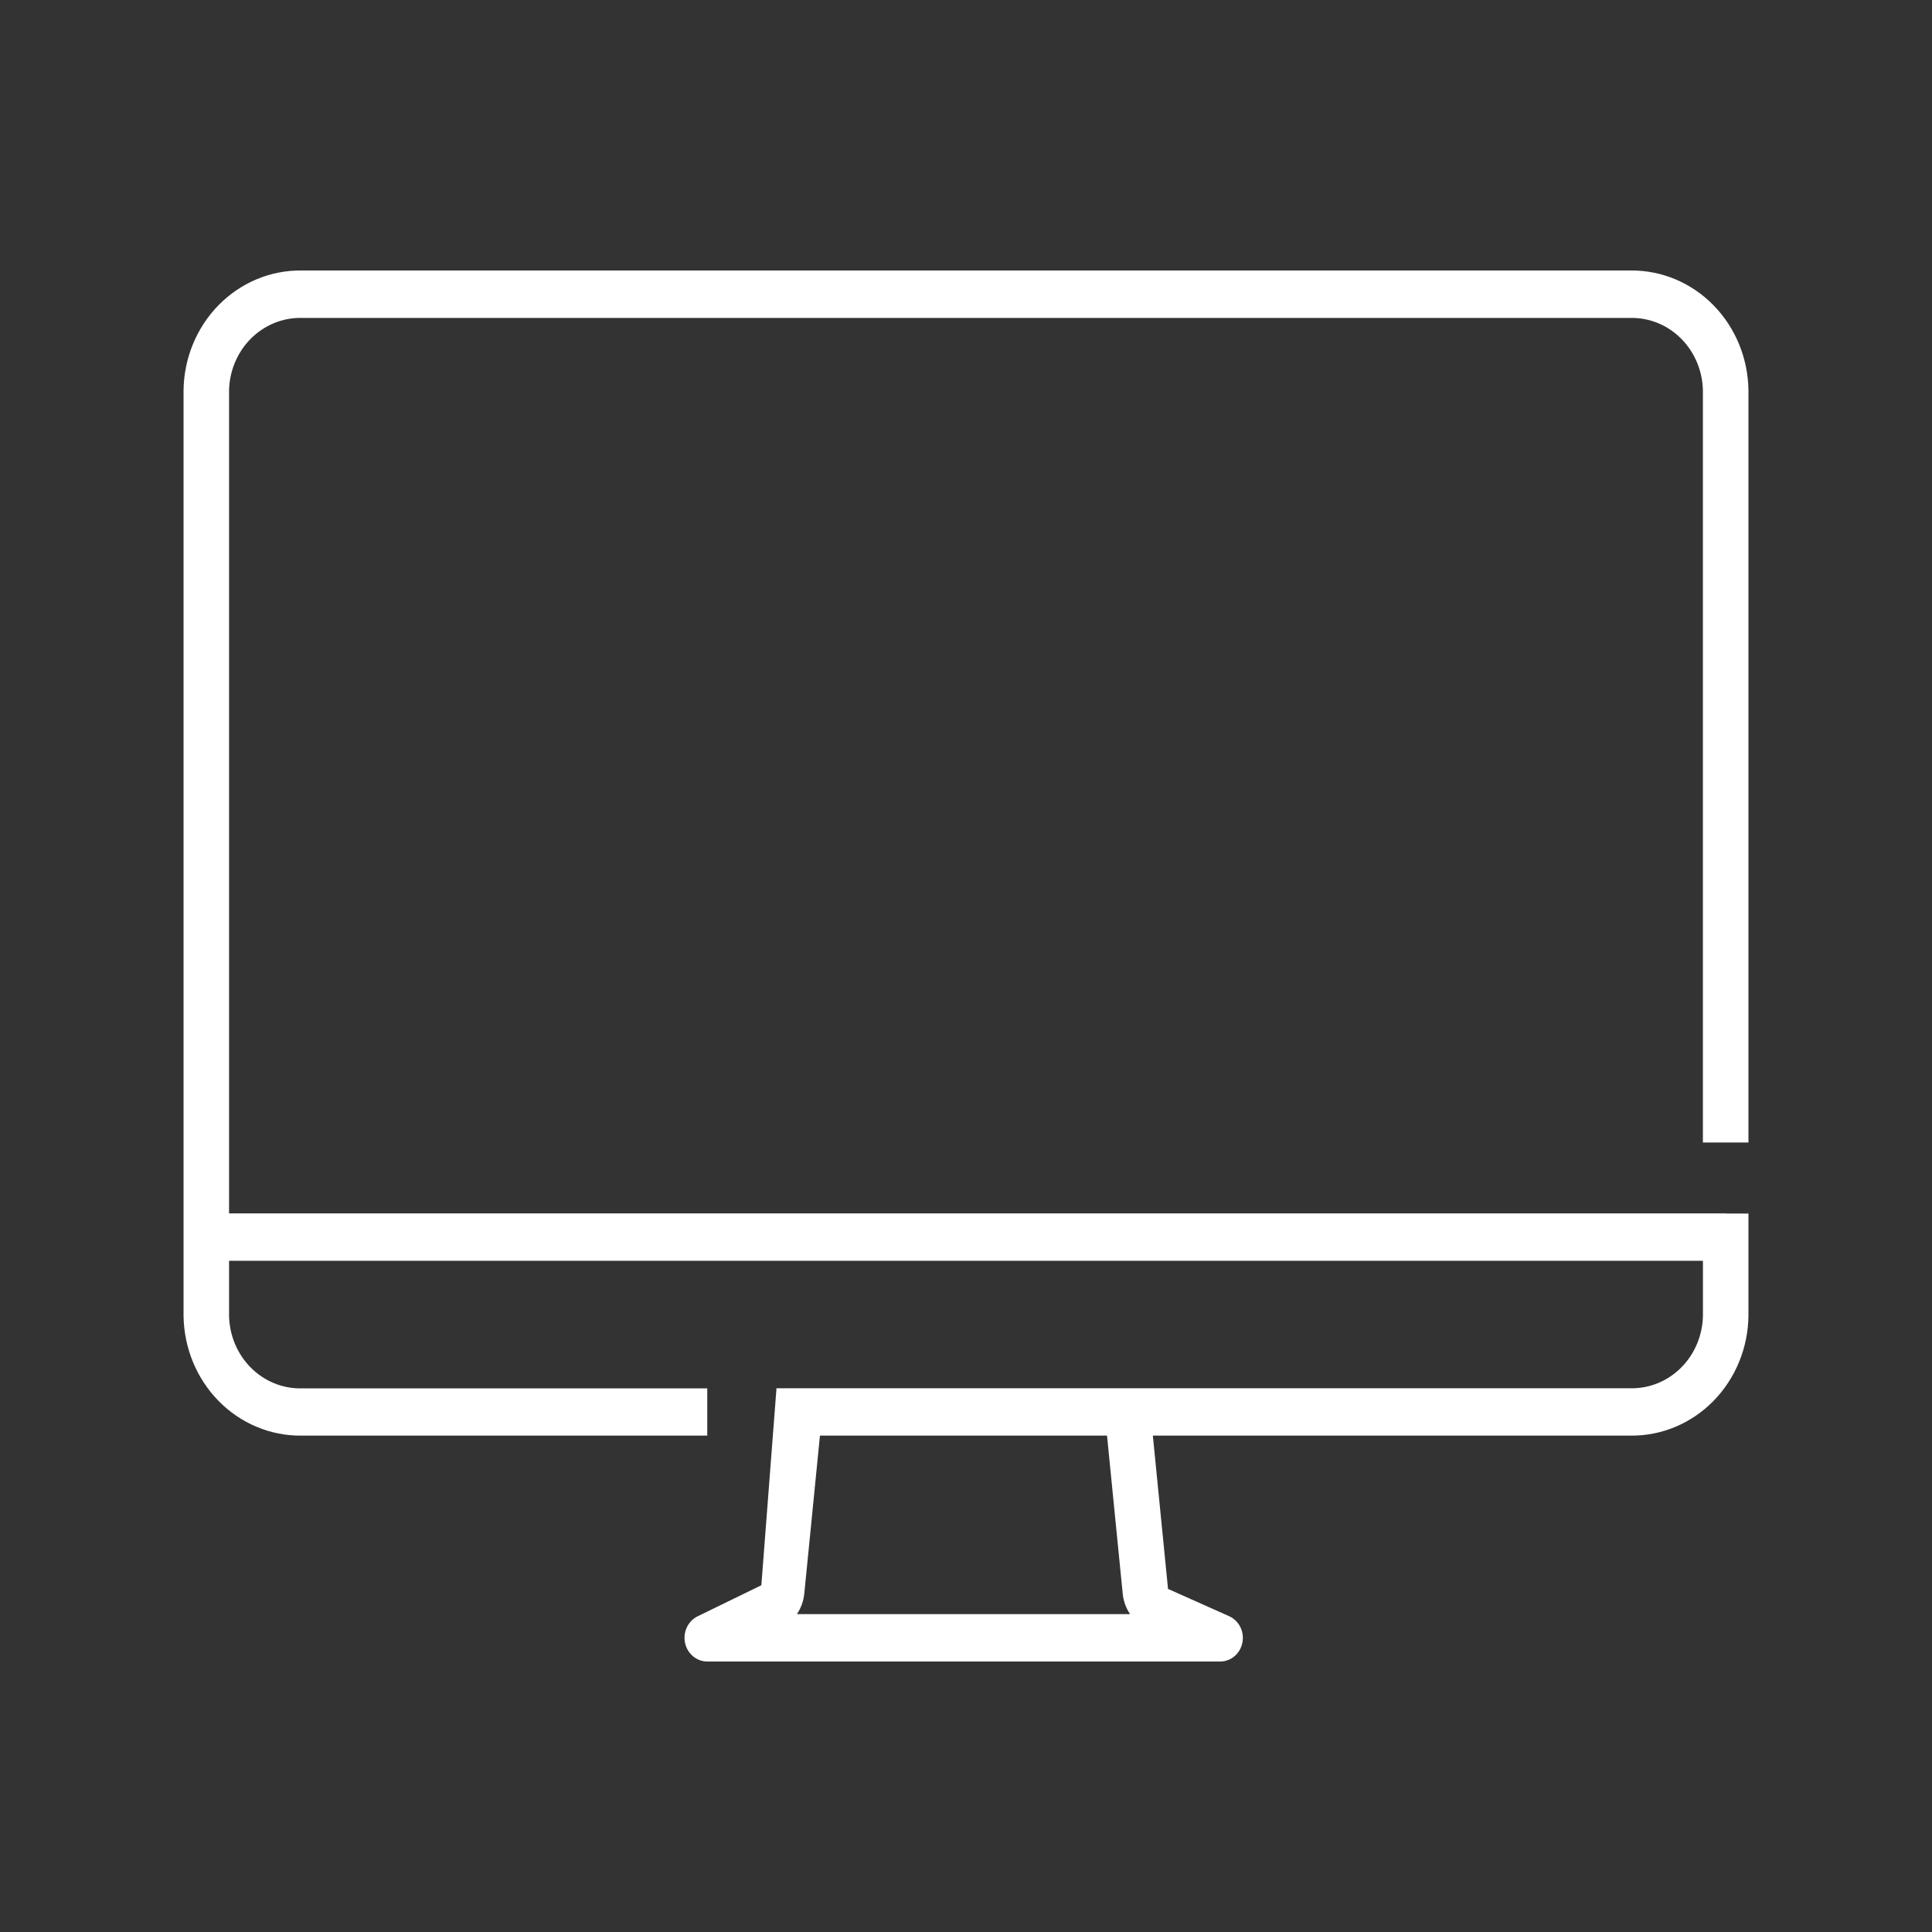 <svg width="200" height="200" viewBox="0 0 200 200" fill="none" xmlns="http://www.w3.org/2000/svg">
<rect x="0" y="0" width="200" height="200" fill="#333333" stroke="none"/>
<path d="M181 118.27V40.428C180.962 37.098 179.657 33.92 177.372 31.591C175.087 29.262 172.008 27.97 168.81 28.001H31.203C28.004 27.966 24.923 29.253 22.636 31.58C20.348 33.907 19.041 37.084 19 40.414V136.197C19.04 139.528 20.347 142.705 22.635 145.033C24.922 147.361 28.004 148.65 31.203 148.615H73.216V143.724H31.203C29.251 143.759 27.366 142.986 25.962 141.574C24.557 140.163 23.748 138.229 23.712 136.197V130.519H176.288V136.197C176.251 138.225 175.443 140.154 174.043 141.563C172.642 142.972 170.762 143.745 168.815 143.713H80.382L78.815 164.103L72.217 167.32C71.732 167.558 71.339 167.96 71.103 168.461C70.867 168.962 70.801 169.532 70.918 170.077C71.035 170.622 71.326 171.11 71.744 171.459C72.162 171.808 72.682 171.999 73.219 172H126.271C126.813 172.009 127.341 171.824 127.767 171.475C128.192 171.126 128.488 170.634 128.605 170.083C128.722 169.532 128.653 168.957 128.409 168.453C128.165 167.949 127.761 167.549 127.266 167.32L120.914 164.483L119.343 148.615H168.81C172.007 148.648 175.086 147.359 177.372 145.031C179.657 142.703 180.962 139.526 181 136.197V125.629H178.711L178.643 125.609H23.712V40.428C23.752 38.398 24.562 36.467 25.966 35.058C27.37 33.65 29.253 32.877 31.203 32.911H168.81C170.757 32.88 172.637 33.654 174.038 35.063C175.438 36.471 176.246 38.401 176.283 40.428V118.27H181ZM116.225 164.999C116.301 165.753 116.563 166.474 116.985 167.091H82.498C82.918 166.468 83.18 165.745 83.258 164.988L84.881 148.615H114.598L116.225 164.999Z" fill="white"/>
</svg>
